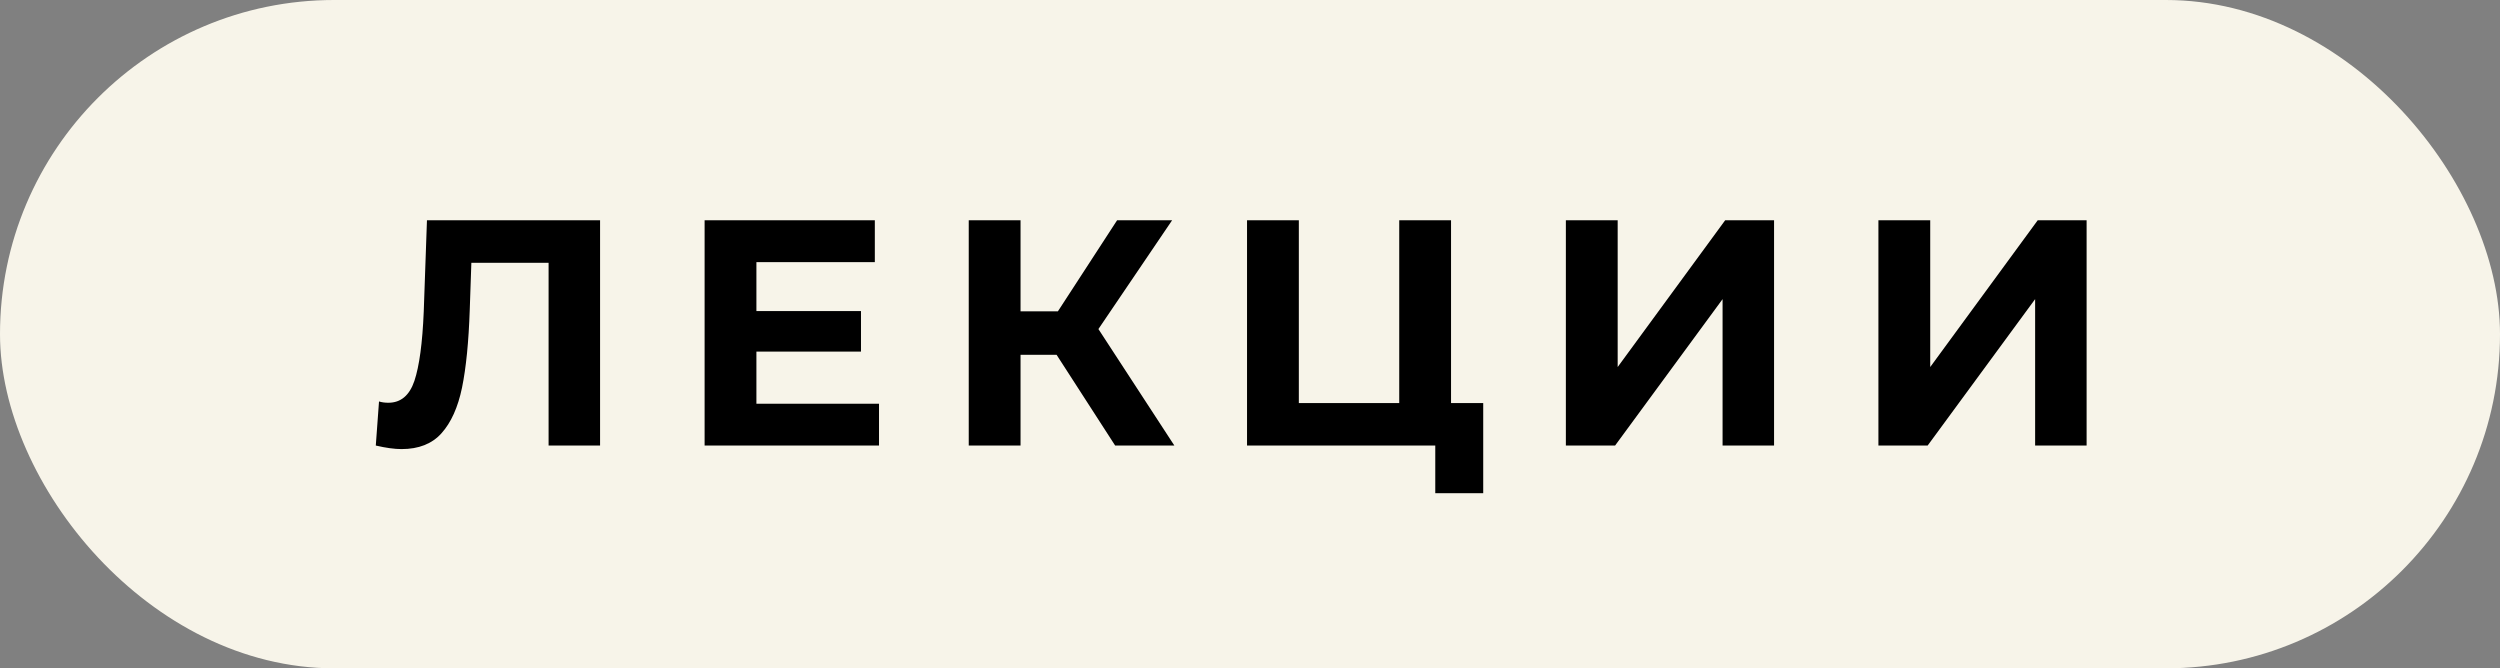 <?xml version="1.0" encoding="UTF-8"?> <svg xmlns="http://www.w3.org/2000/svg" width="101" height="27" viewBox="0 0 101 27" fill="none"><rect x="0" y="0" width="101" height="27" fill="#808080" stroke="none"/> <rect width="101" height="27" rx="13.5" fill="#F7F4E9"></rect> <path d="M24.243 8.9V18H22.163V10.616H19.043L18.978 12.514C18.935 13.805 18.831 14.854 18.666 15.66C18.501 16.457 18.224 17.073 17.834 17.506C17.453 17.931 16.915 18.143 16.222 18.143C15.936 18.143 15.589 18.095 15.182 18L15.312 16.219C15.425 16.254 15.55 16.271 15.689 16.271C16.192 16.271 16.543 15.976 16.742 15.387C16.941 14.789 17.067 13.857 17.119 12.592L17.249 8.9H24.243ZM35.512 16.31V18H28.466V8.9H35.343V10.59H30.559V12.566H34.784V14.204H30.559V16.31H35.512ZM42.686 14.334H41.23V18H39.137V8.9H41.23V12.579H42.738L45.13 8.9H47.353L44.376 13.294L47.444 18H45.052L42.686 14.334ZM59.922 16.284V19.924H57.985V18H50.38V8.9H52.473V16.284H56.529V8.9H58.622V16.284H59.922ZM63.261 8.9H65.354V14.828L69.696 8.9H71.672V18H69.592V12.085L65.25 18H63.261V8.9ZM75.888 8.9H77.981V14.828L82.323 8.9H84.299V18H82.219V12.085L77.877 18H75.888V8.9Z" fill="black"></path> </svg> 